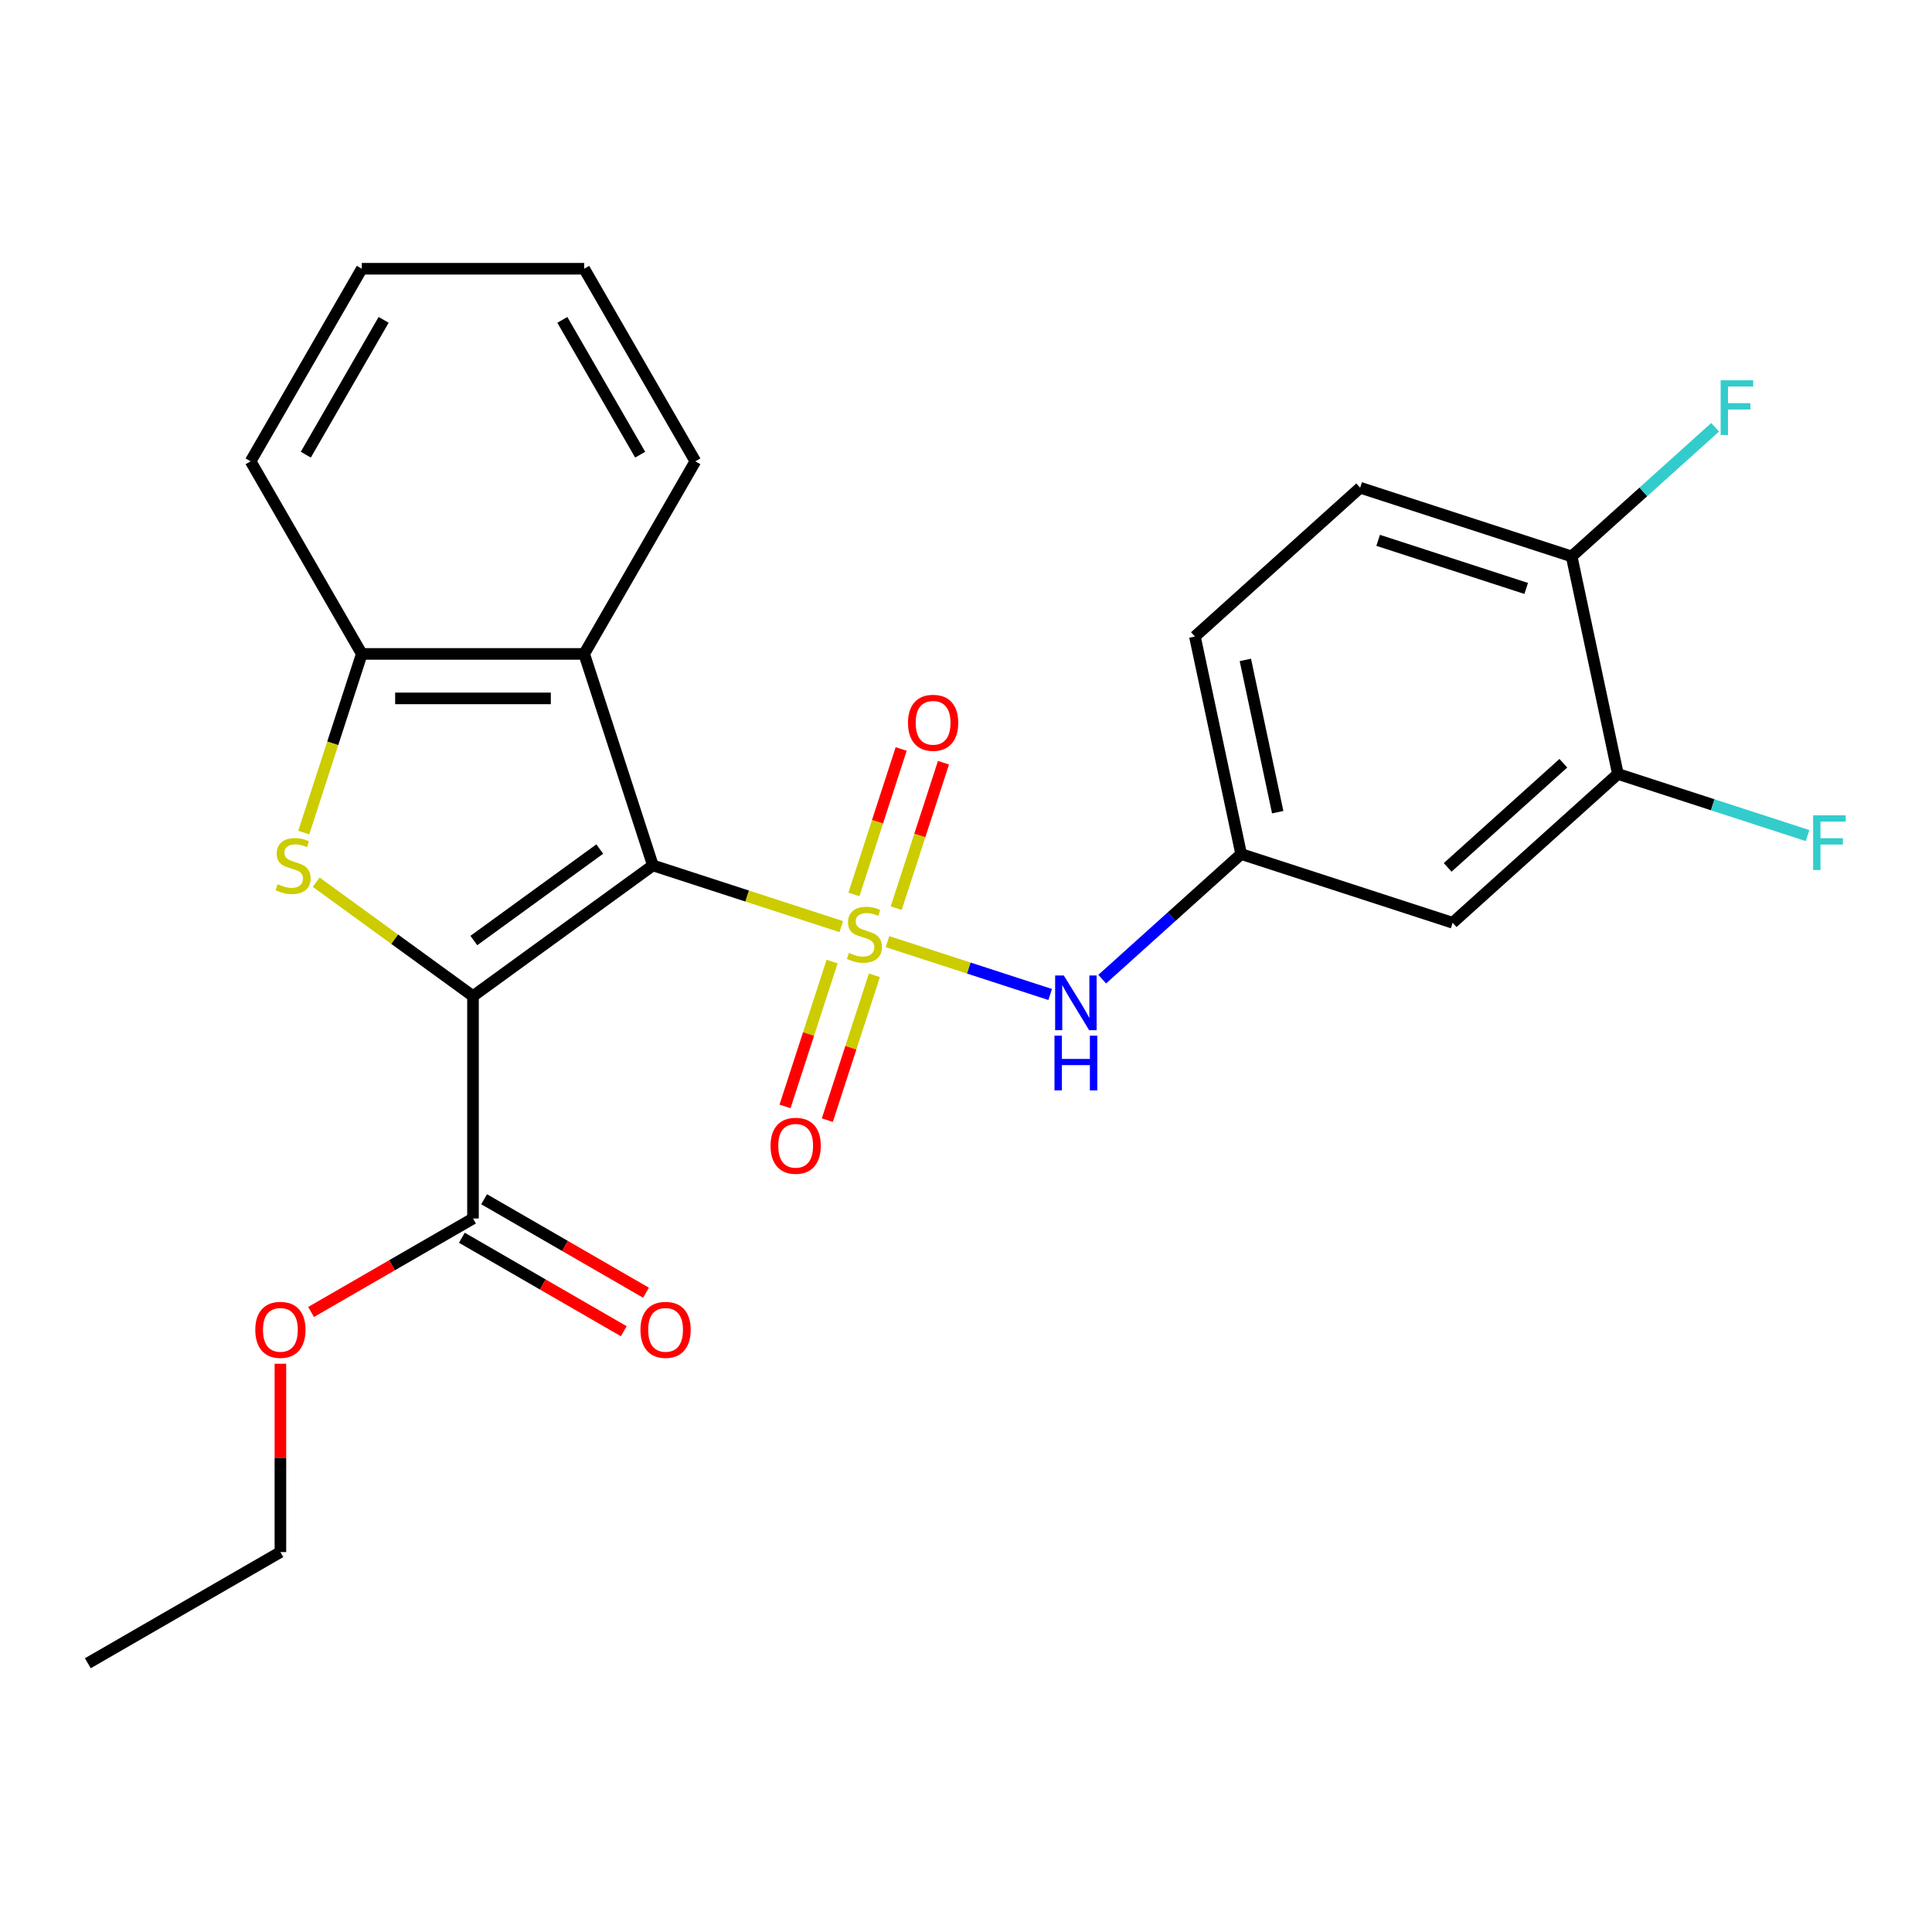 <?xml version='1.0' encoding='iso-8859-1'?>
<svg version='1.1' baseProfile='full'
              xmlns='http://www.w3.org/2000/svg'
                      xmlns:rdkit='http://www.rdkit.org/xml'
                      xmlns:xlink='http://www.w3.org/1999/xlink'
                  xml:space='preserve'
width='1000px' height='1000px' viewBox='0 0 1000 1000'>
<!-- END OF HEADER -->
<rect style='opacity:1.0;fill:#FFFFFF;stroke:none' width='1000' height='1000' x='0' y='0'> </rect>
<path class='bond-0' d='M 435.45,479.618 L 386.694,463.776' style='fill:none;fill-rule:evenodd;stroke:#CCCC00;stroke-width:6px;stroke-linecap:butt;stroke-linejoin:miter;stroke-opacity:1' />
<path class='bond-0' d='M 386.694,463.776 L 337.938,447.935' style='fill:none;fill-rule:evenodd;stroke:#000000;stroke-width:6px;stroke-linecap:butt;stroke-linejoin:miter;stroke-opacity:1' />
<path class='bond-5' d='M 459.365,487.388 L 501.469,501.069' style='fill:none;fill-rule:evenodd;stroke:#CCCC00;stroke-width:6px;stroke-linecap:butt;stroke-linejoin:miter;stroke-opacity:1' />
<path class='bond-5' d='M 501.469,501.069 L 543.574,514.749' style='fill:none;fill-rule:evenodd;stroke:#0000FF;stroke-width:6px;stroke-linecap:butt;stroke-linejoin:miter;stroke-opacity:1' />
<path class='bond-7' d='M 430.691,497.704 L 418.51,535.194' style='fill:none;fill-rule:evenodd;stroke:#CCCC00;stroke-width:6px;stroke-linecap:butt;stroke-linejoin:miter;stroke-opacity:1' />
<path class='bond-7' d='M 418.51,535.194 L 406.328,572.685' style='fill:none;fill-rule:evenodd;stroke:#FF0000;stroke-width:6px;stroke-linecap:butt;stroke-linejoin:miter;stroke-opacity:1' />
<path class='bond-7' d='M 452.585,504.818 L 440.403,542.308' style='fill:none;fill-rule:evenodd;stroke:#CCCC00;stroke-width:6px;stroke-linecap:butt;stroke-linejoin:miter;stroke-opacity:1' />
<path class='bond-7' d='M 440.403,542.308 L 428.222,579.799' style='fill:none;fill-rule:evenodd;stroke:#FF0000;stroke-width:6px;stroke-linecap:butt;stroke-linejoin:miter;stroke-opacity:1' />
<path class='bond-8' d='M 463.877,470.063 L 476.108,432.422' style='fill:none;fill-rule:evenodd;stroke:#CCCC00;stroke-width:6px;stroke-linecap:butt;stroke-linejoin:miter;stroke-opacity:1' />
<path class='bond-8' d='M 476.108,432.422 L 488.338,394.782' style='fill:none;fill-rule:evenodd;stroke:#FF0000;stroke-width:6px;stroke-linecap:butt;stroke-linejoin:miter;stroke-opacity:1' />
<path class='bond-8' d='M 441.984,462.949 L 454.214,425.308' style='fill:none;fill-rule:evenodd;stroke:#CCCC00;stroke-width:6px;stroke-linecap:butt;stroke-linejoin:miter;stroke-opacity:1' />
<path class='bond-8' d='M 454.214,425.308 L 466.444,387.668' style='fill:none;fill-rule:evenodd;stroke:#FF0000;stroke-width:6px;stroke-linecap:butt;stroke-linejoin:miter;stroke-opacity:1' />
<path class='bond-1' d='M 337.938,447.935 L 244.818,515.59' style='fill:none;fill-rule:evenodd;stroke:#000000;stroke-width:6px;stroke-linecap:butt;stroke-linejoin:miter;stroke-opacity:1' />
<path class='bond-1' d='M 310.439,439.459 L 245.255,486.818' style='fill:none;fill-rule:evenodd;stroke:#000000;stroke-width:6px;stroke-linecap:butt;stroke-linejoin:miter;stroke-opacity:1' />
<path class='bond-3' d='M 337.938,447.935 L 302.37,338.465' style='fill:none;fill-rule:evenodd;stroke:#000000;stroke-width:6px;stroke-linecap:butt;stroke-linejoin:miter;stroke-opacity:1' />
<path class='bond-2' d='M 244.818,515.59 L 204.237,486.106' style='fill:none;fill-rule:evenodd;stroke:#000000;stroke-width:6px;stroke-linecap:butt;stroke-linejoin:miter;stroke-opacity:1' />
<path class='bond-2' d='M 204.237,486.106 L 163.656,456.622' style='fill:none;fill-rule:evenodd;stroke:#CCCC00;stroke-width:6px;stroke-linecap:butt;stroke-linejoin:miter;stroke-opacity:1' />
<path class='bond-6' d='M 244.818,515.59 L 244.818,630.693' style='fill:none;fill-rule:evenodd;stroke:#000000;stroke-width:6px;stroke-linecap:butt;stroke-linejoin:miter;stroke-opacity:1' />
<path class='bond-25' d='M 157.221,430.937 L 172.244,384.701' style='fill:none;fill-rule:evenodd;stroke:#CCCC00;stroke-width:6px;stroke-linecap:butt;stroke-linejoin:miter;stroke-opacity:1' />
<path class='bond-25' d='M 172.244,384.701 L 187.267,338.465' style='fill:none;fill-rule:evenodd;stroke:#000000;stroke-width:6px;stroke-linecap:butt;stroke-linejoin:miter;stroke-opacity:1' />
<path class='bond-4' d='M 302.37,338.465 L 187.267,338.465' style='fill:none;fill-rule:evenodd;stroke:#000000;stroke-width:6px;stroke-linecap:butt;stroke-linejoin:miter;stroke-opacity:1' />
<path class='bond-4' d='M 285.104,361.486 L 204.532,361.486' style='fill:none;fill-rule:evenodd;stroke:#000000;stroke-width:6px;stroke-linecap:butt;stroke-linejoin:miter;stroke-opacity:1' />
<path class='bond-19' d='M 302.37,338.465 L 359.921,238.783' style='fill:none;fill-rule:evenodd;stroke:#000000;stroke-width:6px;stroke-linecap:butt;stroke-linejoin:miter;stroke-opacity:1' />
<path class='bond-20' d='M 187.267,338.465 L 129.716,238.783' style='fill:none;fill-rule:evenodd;stroke:#000000;stroke-width:6px;stroke-linecap:butt;stroke-linejoin:miter;stroke-opacity:1' />
<path class='bond-11' d='M 570.495,506.811 L 606.455,474.432' style='fill:none;fill-rule:evenodd;stroke:#0000FF;stroke-width:6px;stroke-linecap:butt;stroke-linejoin:miter;stroke-opacity:1' />
<path class='bond-11' d='M 606.455,474.432 L 642.415,442.053' style='fill:none;fill-rule:evenodd;stroke:#000000;stroke-width:6px;stroke-linecap:butt;stroke-linejoin:miter;stroke-opacity:1' />
<path class='bond-13' d='M 239.063,640.661 L 280.965,664.853' style='fill:none;fill-rule:evenodd;stroke:#000000;stroke-width:6px;stroke-linecap:butt;stroke-linejoin:miter;stroke-opacity:1' />
<path class='bond-13' d='M 280.965,664.853 L 322.868,689.046' style='fill:none;fill-rule:evenodd;stroke:#FF0000;stroke-width:6px;stroke-linecap:butt;stroke-linejoin:miter;stroke-opacity:1' />
<path class='bond-13' d='M 250.574,620.725 L 292.476,644.917' style='fill:none;fill-rule:evenodd;stroke:#000000;stroke-width:6px;stroke-linecap:butt;stroke-linejoin:miter;stroke-opacity:1' />
<path class='bond-13' d='M 292.476,644.917 L 334.378,669.109' style='fill:none;fill-rule:evenodd;stroke:#FF0000;stroke-width:6px;stroke-linecap:butt;stroke-linejoin:miter;stroke-opacity:1' />
<path class='bond-16' d='M 244.818,630.693 L 202.916,654.885' style='fill:none;fill-rule:evenodd;stroke:#000000;stroke-width:6px;stroke-linecap:butt;stroke-linejoin:miter;stroke-opacity:1' />
<path class='bond-16' d='M 202.916,654.885 L 161.014,679.077' style='fill:none;fill-rule:evenodd;stroke:#FF0000;stroke-width:6px;stroke-linecap:butt;stroke-linejoin:miter;stroke-opacity:1' />
<path class='bond-9' d='M 837.422,400.603 L 751.884,477.622' style='fill:none;fill-rule:evenodd;stroke:#000000;stroke-width:6px;stroke-linecap:butt;stroke-linejoin:miter;stroke-opacity:1' />
<path class='bond-9' d='M 809.188,395.048 L 749.311,448.961' style='fill:none;fill-rule:evenodd;stroke:#000000;stroke-width:6px;stroke-linecap:butt;stroke-linejoin:miter;stroke-opacity:1' />
<path class='bond-15' d='M 837.422,400.603 L 886.508,416.552' style='fill:none;fill-rule:evenodd;stroke:#000000;stroke-width:6px;stroke-linecap:butt;stroke-linejoin:miter;stroke-opacity:1' />
<path class='bond-15' d='M 886.508,416.552 L 935.594,432.501' style='fill:none;fill-rule:evenodd;stroke:#33CCCC;stroke-width:6px;stroke-linecap:butt;stroke-linejoin:miter;stroke-opacity:1' />
<path class='bond-26' d='M 837.422,400.603 L 813.491,288.016' style='fill:none;fill-rule:evenodd;stroke:#000000;stroke-width:6px;stroke-linecap:butt;stroke-linejoin:miter;stroke-opacity:1' />
<path class='bond-10' d='M 751.884,477.622 L 642.415,442.053' style='fill:none;fill-rule:evenodd;stroke:#000000;stroke-width:6px;stroke-linecap:butt;stroke-linejoin:miter;stroke-opacity:1' />
<path class='bond-17' d='M 642.415,442.053 L 618.484,329.466' style='fill:none;fill-rule:evenodd;stroke:#000000;stroke-width:6px;stroke-linecap:butt;stroke-linejoin:miter;stroke-opacity:1' />
<path class='bond-17' d='M 661.343,420.379 L 644.591,341.568' style='fill:none;fill-rule:evenodd;stroke:#000000;stroke-width:6px;stroke-linecap:butt;stroke-linejoin:miter;stroke-opacity:1' />
<path class='bond-12' d='M 813.491,288.016 L 704.022,252.447' style='fill:none;fill-rule:evenodd;stroke:#000000;stroke-width:6px;stroke-linecap:butt;stroke-linejoin:miter;stroke-opacity:1' />
<path class='bond-12' d='M 789.957,304.574 L 713.328,279.676' style='fill:none;fill-rule:evenodd;stroke:#000000;stroke-width:6px;stroke-linecap:butt;stroke-linejoin:miter;stroke-opacity:1' />
<path class='bond-18' d='M 813.491,288.016 L 850.611,254.592' style='fill:none;fill-rule:evenodd;stroke:#000000;stroke-width:6px;stroke-linecap:butt;stroke-linejoin:miter;stroke-opacity:1' />
<path class='bond-18' d='M 850.611,254.592 L 887.731,221.169' style='fill:none;fill-rule:evenodd;stroke:#33CCCC;stroke-width:6px;stroke-linecap:butt;stroke-linejoin:miter;stroke-opacity:1' />
<path class='bond-14' d='M 704.022,252.447 L 618.484,329.466' style='fill:none;fill-rule:evenodd;stroke:#000000;stroke-width:6px;stroke-linecap:butt;stroke-linejoin:miter;stroke-opacity:1' />
<path class='bond-21' d='M 145.136,705.882 L 145.136,754.615' style='fill:none;fill-rule:evenodd;stroke:#FF0000;stroke-width:6px;stroke-linecap:butt;stroke-linejoin:miter;stroke-opacity:1' />
<path class='bond-21' d='M 145.136,754.615 L 145.136,803.347' style='fill:none;fill-rule:evenodd;stroke:#000000;stroke-width:6px;stroke-linecap:butt;stroke-linejoin:miter;stroke-opacity:1' />
<path class='bond-22' d='M 359.921,238.783 L 302.37,139.101' style='fill:none;fill-rule:evenodd;stroke:#000000;stroke-width:6px;stroke-linecap:butt;stroke-linejoin:miter;stroke-opacity:1' />
<path class='bond-22' d='M 331.352,235.341 L 291.066,165.564' style='fill:none;fill-rule:evenodd;stroke:#000000;stroke-width:6px;stroke-linecap:butt;stroke-linejoin:miter;stroke-opacity:1' />
<path class='bond-27' d='M 129.716,238.783 L 187.267,139.101' style='fill:none;fill-rule:evenodd;stroke:#000000;stroke-width:6px;stroke-linecap:butt;stroke-linejoin:miter;stroke-opacity:1' />
<path class='bond-27' d='M 158.285,235.341 L 198.571,165.564' style='fill:none;fill-rule:evenodd;stroke:#000000;stroke-width:6px;stroke-linecap:butt;stroke-linejoin:miter;stroke-opacity:1' />
<path class='bond-24' d='M 145.136,803.347 L 45.455,860.899' style='fill:none;fill-rule:evenodd;stroke:#000000;stroke-width:6px;stroke-linecap:butt;stroke-linejoin:miter;stroke-opacity:1' />
<path class='bond-23' d='M 302.37,139.101 L 187.267,139.101' style='fill:none;fill-rule:evenodd;stroke:#000000;stroke-width:6px;stroke-linecap:butt;stroke-linejoin:miter;stroke-opacity:1' />
<path  class='atom-0' d='M 439.408 493.223
Q 439.728 493.343, 441.048 493.903
Q 442.368 494.463, 443.808 494.823
Q 445.288 495.143, 446.728 495.143
Q 449.408 495.143, 450.968 493.863
Q 452.528 492.543, 452.528 490.263
Q 452.528 488.703, 451.728 487.743
Q 450.968 486.783, 449.768 486.263
Q 448.568 485.743, 446.568 485.143
Q 444.048 484.383, 442.528 483.663
Q 441.048 482.943, 439.968 481.423
Q 438.928 479.903, 438.928 477.343
Q 438.928 473.783, 441.328 471.583
Q 443.768 469.383, 448.568 469.383
Q 451.848 469.383, 455.568 470.943
L 454.648 474.023
Q 451.248 472.623, 448.688 472.623
Q 445.928 472.623, 444.408 473.783
Q 442.888 474.903, 442.928 476.863
Q 442.928 478.383, 443.688 479.303
Q 444.488 480.223, 445.608 480.743
Q 446.768 481.263, 448.688 481.863
Q 451.248 482.663, 452.768 483.463
Q 454.288 484.263, 455.368 485.903
Q 456.488 487.503, 456.488 490.263
Q 456.488 494.183, 453.848 496.303
Q 451.248 498.383, 446.888 498.383
Q 444.368 498.383, 442.448 497.823
Q 440.568 497.303, 438.328 496.383
L 439.408 493.223
' fill='#CCCC00'/>
<path  class='atom-3' d='M 143.698 457.655
Q 144.018 457.775, 145.338 458.335
Q 146.658 458.895, 148.098 459.255
Q 149.578 459.575, 151.018 459.575
Q 153.698 459.575, 155.258 458.295
Q 156.818 456.975, 156.818 454.695
Q 156.818 453.135, 156.018 452.175
Q 155.258 451.215, 154.058 450.695
Q 152.858 450.175, 150.858 449.575
Q 148.338 448.815, 146.818 448.095
Q 145.338 447.375, 144.258 445.855
Q 143.218 444.335, 143.218 441.775
Q 143.218 438.215, 145.618 436.015
Q 148.058 433.815, 152.858 433.815
Q 156.138 433.815, 159.858 435.375
L 158.938 438.455
Q 155.538 437.055, 152.978 437.055
Q 150.218 437.055, 148.698 438.215
Q 147.178 439.335, 147.218 441.295
Q 147.218 442.815, 147.978 443.735
Q 148.778 444.655, 149.898 445.175
Q 151.058 445.695, 152.978 446.295
Q 155.538 447.095, 157.058 447.895
Q 158.578 448.695, 159.658 450.335
Q 160.778 451.935, 160.778 454.695
Q 160.778 458.615, 158.138 460.735
Q 155.538 462.815, 151.178 462.815
Q 148.658 462.815, 146.738 462.255
Q 144.858 461.735, 142.618 460.815
L 143.698 457.655
' fill='#CCCC00'/>
<path  class='atom-6' d='M 550.617 504.912
L 559.897 519.912
Q 560.817 521.392, 562.297 524.072
Q 563.777 526.752, 563.857 526.912
L 563.857 504.912
L 567.617 504.912
L 567.617 533.232
L 563.737 533.232
L 553.777 516.832
Q 552.617 514.912, 551.377 512.712
Q 550.177 510.512, 549.817 509.832
L 549.817 533.232
L 546.137 533.232
L 546.137 504.912
L 550.617 504.912
' fill='#0000FF'/>
<path  class='atom-6' d='M 545.797 536.064
L 549.637 536.064
L 549.637 548.104
L 564.117 548.104
L 564.117 536.064
L 567.957 536.064
L 567.957 564.384
L 564.117 564.384
L 564.117 551.304
L 549.637 551.304
L 549.637 564.384
L 545.797 564.384
L 545.797 536.064
' fill='#0000FF'/>
<path  class='atom-8' d='M 398.839 593.052
Q 398.839 586.252, 402.199 582.452
Q 405.559 578.652, 411.839 578.652
Q 418.119 578.652, 421.479 582.452
Q 424.839 586.252, 424.839 593.052
Q 424.839 599.932, 421.439 603.852
Q 418.039 607.732, 411.839 607.732
Q 405.599 607.732, 402.199 603.852
Q 398.839 599.972, 398.839 593.052
M 411.839 604.532
Q 416.159 604.532, 418.479 601.652
Q 420.839 598.732, 420.839 593.052
Q 420.839 587.492, 418.479 584.692
Q 416.159 581.852, 411.839 581.852
Q 407.519 581.852, 405.159 584.652
Q 402.839 587.452, 402.839 593.052
Q 402.839 598.772, 405.159 601.652
Q 407.519 604.532, 411.839 604.532
' fill='#FF0000'/>
<path  class='atom-9' d='M 469.976 374.114
Q 469.976 367.314, 473.336 363.514
Q 476.696 359.714, 482.976 359.714
Q 489.256 359.714, 492.616 363.514
Q 495.976 367.314, 495.976 374.114
Q 495.976 380.994, 492.576 384.914
Q 489.176 388.794, 482.976 388.794
Q 476.736 388.794, 473.336 384.914
Q 469.976 381.034, 469.976 374.114
M 482.976 385.594
Q 487.296 385.594, 489.616 382.714
Q 491.976 379.794, 491.976 374.114
Q 491.976 368.554, 489.616 365.754
Q 487.296 362.914, 482.976 362.914
Q 478.656 362.914, 476.296 365.714
Q 473.976 368.514, 473.976 374.114
Q 473.976 379.834, 476.296 382.714
Q 478.656 385.594, 482.976 385.594
' fill='#FF0000'/>
<path  class='atom-14' d='M 331.5 688.324
Q 331.5 681.524, 334.86 677.724
Q 338.22 673.924, 344.5 673.924
Q 350.78 673.924, 354.14 677.724
Q 357.5 681.524, 357.5 688.324
Q 357.5 695.204, 354.1 699.124
Q 350.7 703.004, 344.5 703.004
Q 338.26 703.004, 334.86 699.124
Q 331.5 695.244, 331.5 688.324
M 344.5 699.804
Q 348.82 699.804, 351.14 696.924
Q 353.5 694.004, 353.5 688.324
Q 353.5 682.764, 351.14 679.964
Q 348.82 677.124, 344.5 677.124
Q 340.18 677.124, 337.82 679.924
Q 335.5 682.724, 335.5 688.324
Q 335.5 694.044, 337.82 696.924
Q 340.18 699.804, 344.5 699.804
' fill='#FF0000'/>
<path  class='atom-16' d='M 938.471 422.012
L 955.311 422.012
L 955.311 425.252
L 942.271 425.252
L 942.271 433.852
L 953.871 433.852
L 953.871 437.132
L 942.271 437.132
L 942.271 450.332
L 938.471 450.332
L 938.471 422.012
' fill='#33CCCC'/>
<path  class='atom-17' d='M 132.136 688.324
Q 132.136 681.524, 135.496 677.724
Q 138.856 673.924, 145.136 673.924
Q 151.416 673.924, 154.776 677.724
Q 158.136 681.524, 158.136 688.324
Q 158.136 695.204, 154.736 699.124
Q 151.336 703.004, 145.136 703.004
Q 138.896 703.004, 135.496 699.124
Q 132.136 695.244, 132.136 688.324
M 145.136 699.804
Q 149.456 699.804, 151.776 696.924
Q 154.136 694.004, 154.136 688.324
Q 154.136 682.764, 151.776 679.964
Q 149.456 677.124, 145.136 677.124
Q 140.816 677.124, 138.456 679.924
Q 136.136 682.724, 136.136 688.324
Q 136.136 694.044, 138.456 696.924
Q 140.816 699.804, 145.136 699.804
' fill='#FF0000'/>
<path  class='atom-19' d='M 890.609 196.837
L 907.449 196.837
L 907.449 200.077
L 894.409 200.077
L 894.409 208.677
L 906.009 208.677
L 906.009 211.957
L 894.409 211.957
L 894.409 225.157
L 890.609 225.157
L 890.609 196.837
' fill='#33CCCC'/>
</svg>
